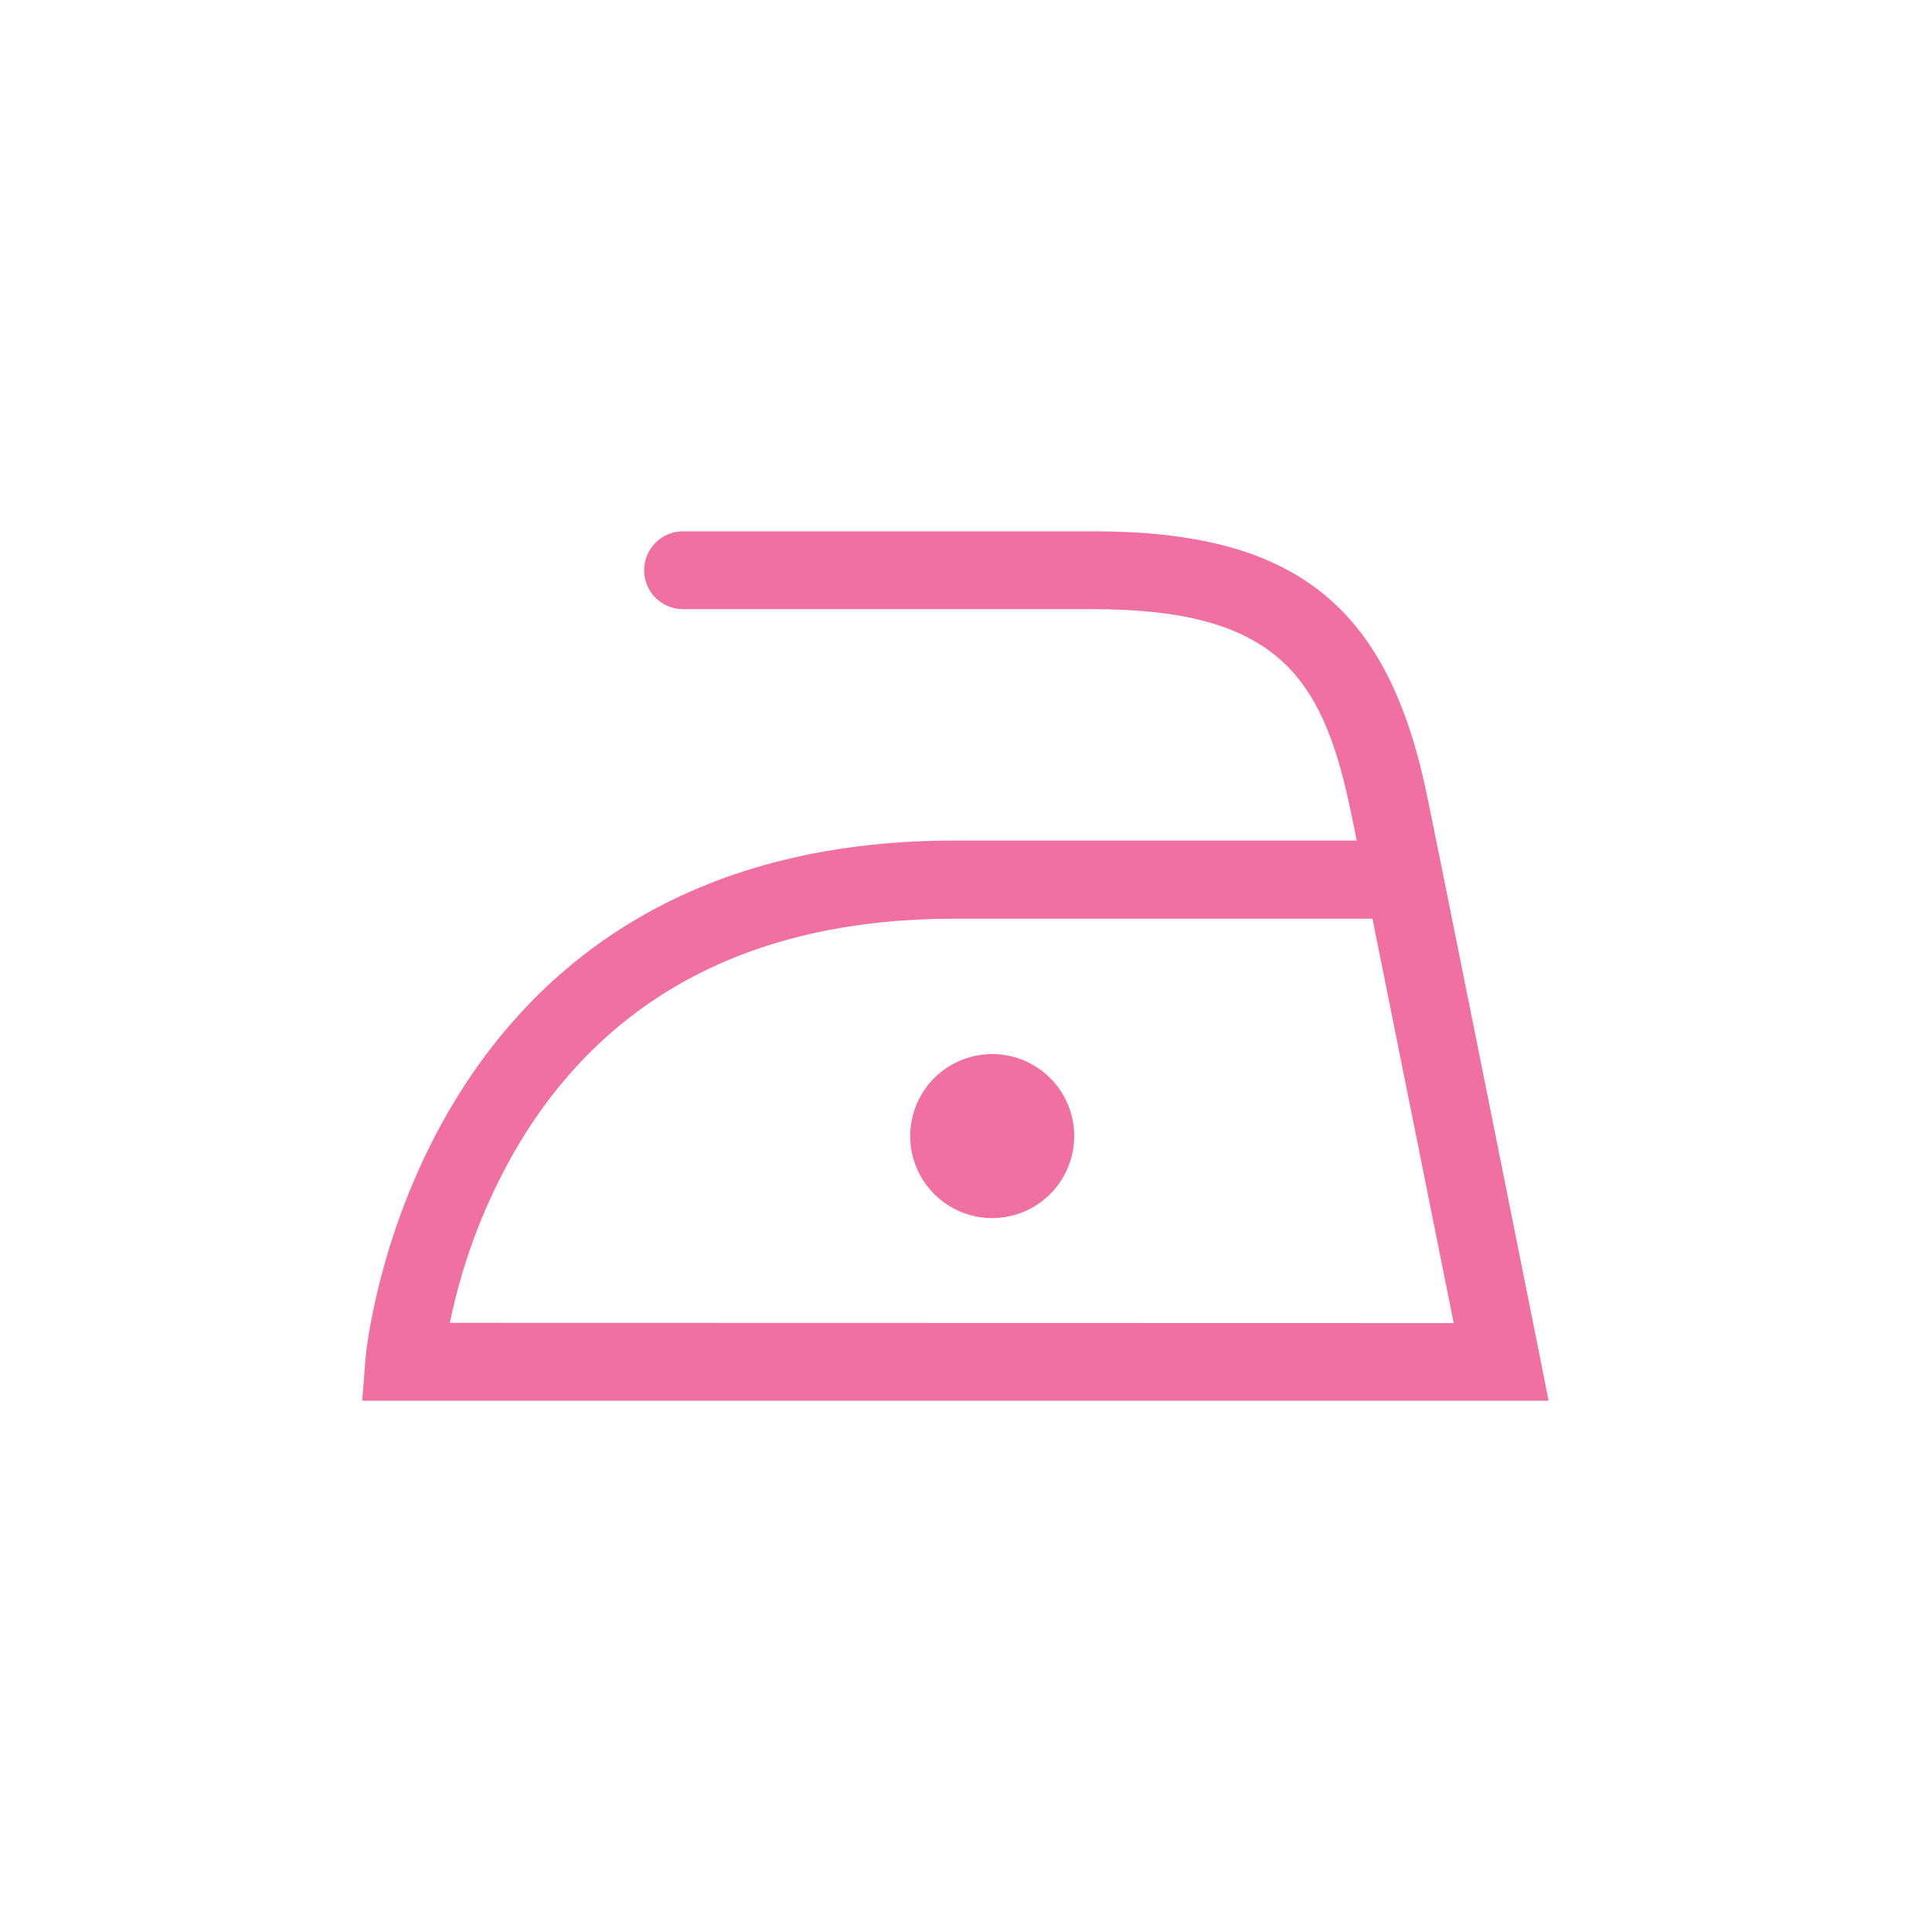 <svg width="80" height="80" viewBox="0 0 80 80" fill="#f070a1" xmlns="http://www.w3.org/2000/svg">
<path fill-rule="evenodd" clip-rule="evenodd" d="M63.742 56.071C63.564 55.189 59.41 34.419 59.034 32.678C57.384 24.993 53.526 22 45.266 22H28.284C27.857 22 27.447 22.17 27.144 22.472C26.842 22.774 26.672 23.185 26.672 23.612C26.672 24.04 26.842 24.45 27.144 24.752C27.447 25.055 27.857 25.224 28.284 25.224H45.266C52.789 25.224 54.724 27.96 55.88 33.355C55.928 33.565 56.03 34.075 56.181 34.806H39.521C17.064 34.806 15.15 56.049 15.134 56.264L15 58H64.123L63.742 56.071ZM18.627 54.776C19.17 52.12 20.16 49.576 21.556 47.252C25.28 41.142 31.326 38.041 39.527 38.041H56.831C57.873 43.2 59.464 51.154 60.195 54.786L18.627 54.776Z" fill="#f070a1"/>
<path fill-rule="evenodd" clip-rule="evenodd" d="M41.09 43.646C40.418 43.645 39.761 43.843 39.202 44.216C38.643 44.588 38.206 45.118 37.949 45.739C37.691 46.359 37.623 47.042 37.753 47.702C37.883 48.361 38.207 48.967 38.681 49.442C39.156 49.917 39.761 50.242 40.42 50.373C41.079 50.505 41.762 50.438 42.383 50.181C43.004 49.924 43.535 49.488 43.908 48.93C44.282 48.371 44.481 47.714 44.481 47.042C44.481 46.142 44.124 45.279 43.488 44.643C42.852 44.006 41.99 43.647 41.09 43.646V43.646Z" fill="#f070a1"/>
</svg>

